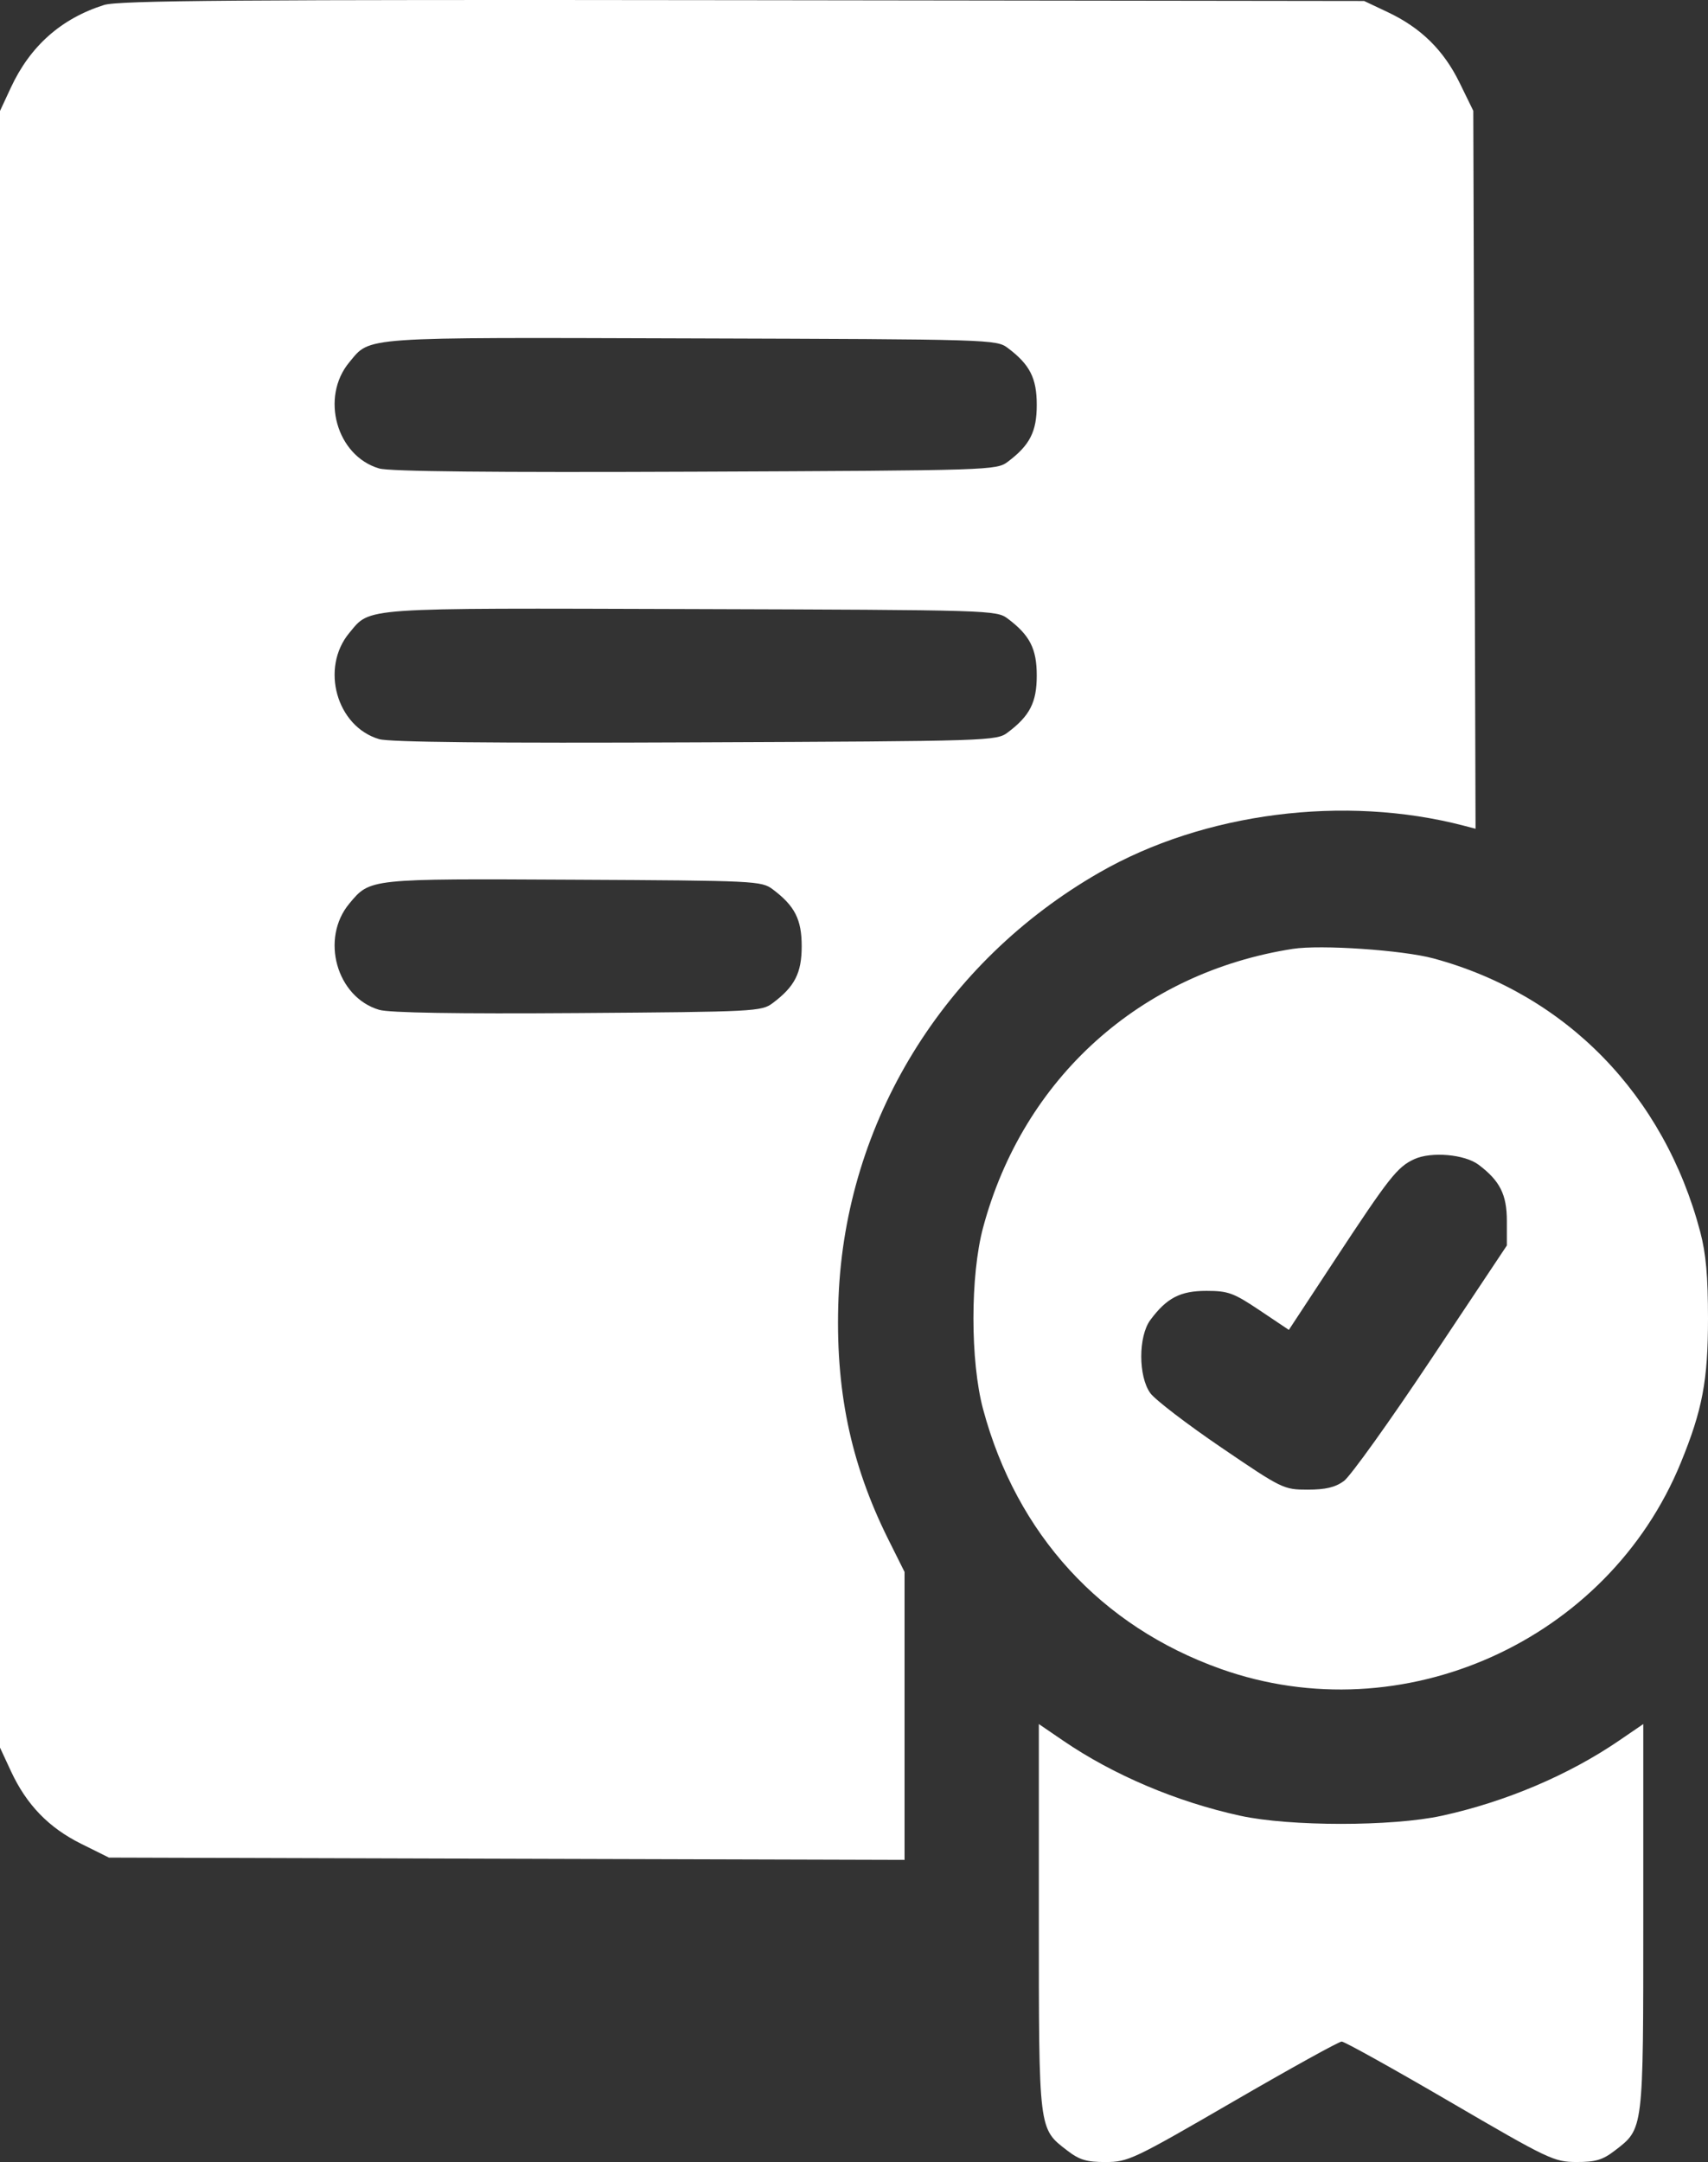 <?xml version="1.0" encoding="UTF-8"?> <svg xmlns="http://www.w3.org/2000/svg" width="64" height="81" viewBox="0 0 64 81" fill="none"><rect x="0" y="0" width="64" height="81" fill="#333333" stroke="none"/><path fill-rule="evenodd" clip-rule="evenodd" d="M3.898 0.187C2.294 0.694 1.133 1.723 0.409 3.278L0 4.157V34.816V65.474L0.414 66.365C0.997 67.617 1.829 68.476 3.041 69.077L4.082 69.594L18.988 69.637L33.894 69.679V64.286V58.892L33.283 57.668C31.86 54.81 31.285 52.019 31.42 48.618C31.683 42.023 35.353 36.042 41.2 32.686C45.108 30.442 50.377 29.766 54.854 30.935L55.29 31.049L55.248 17.599L55.205 4.15L54.692 3.101C54.095 1.88 53.243 1.042 51.999 0.455L51.115 0.037L27.838 0.007C8.9 -0.017 4.438 0.016 3.898 0.187ZM37.765 13.039C38.59 13.66 38.848 14.167 38.848 15.169C38.848 16.171 38.59 16.677 37.765 17.298C37.337 17.619 37.161 17.625 26.057 17.672C18.429 17.704 14.598 17.665 14.209 17.551C12.611 17.084 11.994 14.883 13.092 13.568C13.895 12.606 13.414 12.639 25.9 12.678C37.172 12.712 37.337 12.717 37.765 13.039ZM37.765 23.18C38.59 23.801 38.848 24.307 38.848 25.309C38.848 26.311 38.59 26.817 37.765 27.438C37.337 27.76 37.161 27.766 26.057 27.812C18.429 27.845 14.598 27.806 14.209 27.692C12.611 27.224 11.994 25.023 13.092 23.708C13.895 22.747 13.414 22.78 25.9 22.818C37.172 22.853 37.337 22.858 37.765 23.18ZM28.957 33.32C29.783 33.941 30.04 34.447 30.04 35.449C30.04 36.451 29.783 36.958 28.957 37.578C28.537 37.895 28.308 37.907 21.654 37.954C17.104 37.986 14.59 37.945 14.209 37.833C12.61 37.362 11.994 35.163 13.092 33.849C13.875 32.911 13.807 32.918 21.497 32.958C28.319 32.992 28.536 33.003 28.957 33.32ZM48.442 35.549C42.737 36.437 38.341 40.391 36.838 45.986C36.354 47.786 36.354 50.998 36.838 52.799C38.096 57.48 41.252 60.928 45.741 62.525C52.541 64.943 60.242 61.492 62.981 54.8C63.792 52.819 64 51.717 64 49.392C64 47.821 63.923 46.963 63.711 46.158C62.357 41.02 58.678 37.248 53.714 35.907C52.553 35.594 49.49 35.386 48.442 35.549ZM55.403 43.636C56.203 44.238 56.463 44.754 56.463 45.741V46.662L53.632 50.912C52.075 53.249 50.601 55.307 50.357 55.486C50.031 55.723 49.67 55.809 48.998 55.809C48.1 55.809 48.042 55.781 45.755 54.225C44.473 53.353 43.28 52.439 43.103 52.193C42.65 51.566 42.651 50.065 43.104 49.453C43.718 48.626 44.224 48.362 45.205 48.362C46.021 48.362 46.222 48.436 47.203 49.093L48.294 49.824L50.019 47.201C52.057 44.102 52.361 43.717 52.995 43.427C53.632 43.136 54.883 43.245 55.403 43.636ZM38.926 71.822C38.926 79.875 38.91 79.739 39.998 80.575C40.449 80.921 40.719 81.002 41.431 81C42.271 80.998 42.471 80.903 46.197 78.742C48.336 77.501 50.17 76.486 50.274 76.486C50.378 76.486 52.202 77.501 54.328 78.741C58.032 80.903 58.23 80.996 59.07 80.999C59.783 81.001 60.052 80.922 60.503 80.575C61.591 79.739 61.575 79.875 61.575 71.822V64.591L60.67 65.209C58.781 66.501 56.405 67.508 54.025 68.027C52.168 68.432 48.333 68.432 46.476 68.027C44.096 67.508 41.72 66.501 39.831 65.209L38.926 64.591V71.822Z" fill="white"></path></svg> 